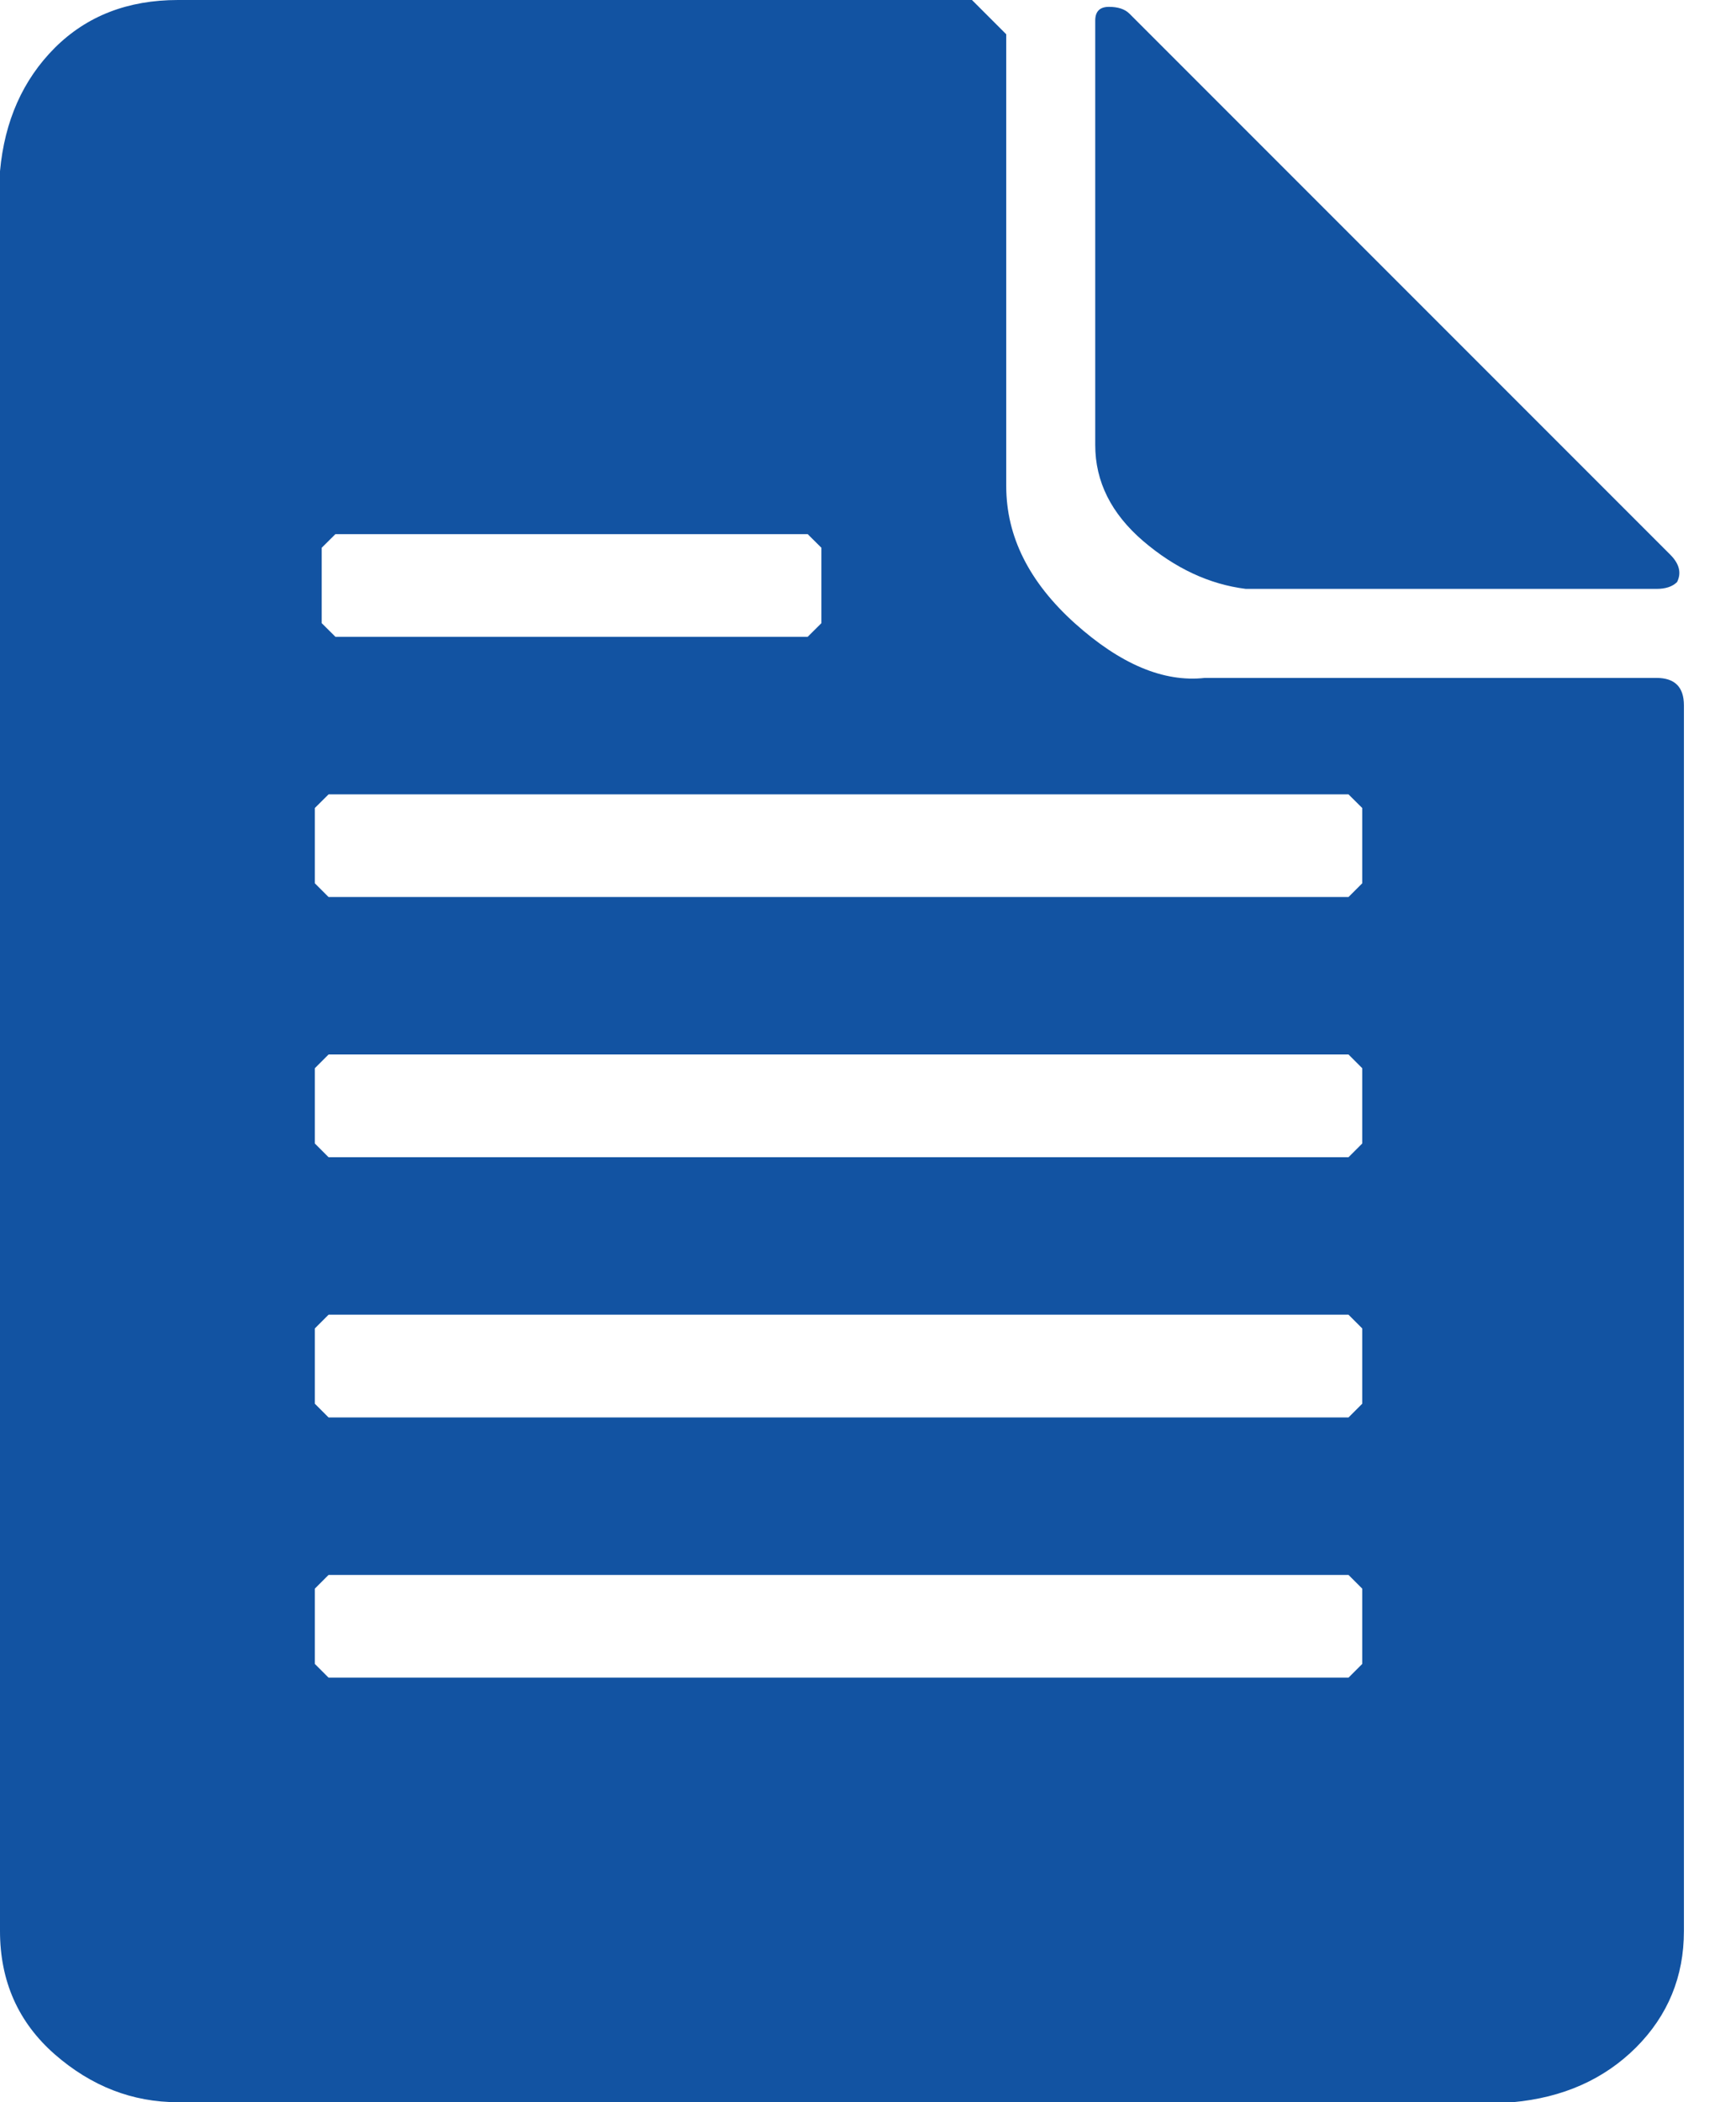 <?xml version="1.0" encoding="UTF-8"?>
<svg width="19px" height="23px" viewBox="0 0 19 23" version="1.1" xmlns="http://www.w3.org/2000/svg" xmlns:xlink="http://www.w3.org/1999/xlink">
    <title>Combined Shape</title>
    <g id="Логистика-2" stroke="none" stroke-width="1" fill="none" fill-rule="evenodd">
        <g id="Desktop-HD-Copy-11" transform="translate(-717, -593)" fill="#1253A2">
            <g id="Group-10" transform="translate(142, 590)">
                <g id="Group" transform="translate(575, 3)">
                    <path d="M10.638,0 L11.013,0.375 L11.013,5.319 C11.013,5.869 11.263,6.368 11.762,6.818 C12.262,7.267 12.736,7.467 13.186,7.417 L18.13,7.417 C18.23,7.417 18.305,7.442 18.355,7.492 C18.405,7.542 18.43,7.617 18.43,7.717 L18.43,21.127 C18.43,21.626 18.255,22.051 17.906,22.401 C17.556,22.75 17.106,22.95 16.557,23 L1.948,23 C1.448,23 0.999,22.825 0.599,22.476 C0.2,22.126 0,21.676 0,21.127 L0,1.873 C0.05,1.324 0.25,0.874 0.599,0.524 C0.949,0.175 1.398,0 1.948,0 L10.638,0 Z M14.759,17.231 L3.596,17.231 L3.446,17.381 L3.446,18.205 L3.596,18.355 L14.759,18.355 L14.909,18.205 L14.909,17.381 L14.759,17.231 Z M14.759,14.384 L3.596,14.384 L3.446,14.534 L3.446,15.358 L3.596,15.508 L14.759,15.508 L14.909,15.358 L14.909,14.534 L14.759,14.384 Z M14.759,11.537 L3.596,11.537 L3.446,11.687 L3.446,12.511 L3.596,12.661 L14.759,12.661 L14.909,12.511 L14.909,11.687 L14.759,11.537 Z M14.759,8.691 L3.596,8.691 L3.446,8.84 L3.446,9.664 L3.596,9.814 L14.759,9.814 L14.909,9.664 L14.909,8.84 L14.759,8.691 Z M8.84,5.844 L3.671,5.844 L3.521,5.993 L3.521,6.818 L3.671,6.967 L8.84,6.967 L8.99,6.818 L8.99,5.993 L8.84,5.844 Z M12.137,0.075 C12.237,0.075 12.312,0.1 12.362,0.15 L18.28,6.068 C18.38,6.168 18.405,6.268 18.355,6.368 C18.305,6.418 18.23,6.443 18.13,6.443 L13.635,6.443 C13.236,6.393 12.861,6.218 12.511,5.919 C12.162,5.619 11.987,5.269 11.987,4.87 L11.987,0.225 C11.987,0.125 12.037,0.075 12.137,0.075 Z" id="Combined-Shape"></path>
                </g>
            </g>
        </g>
    </g>
</svg>